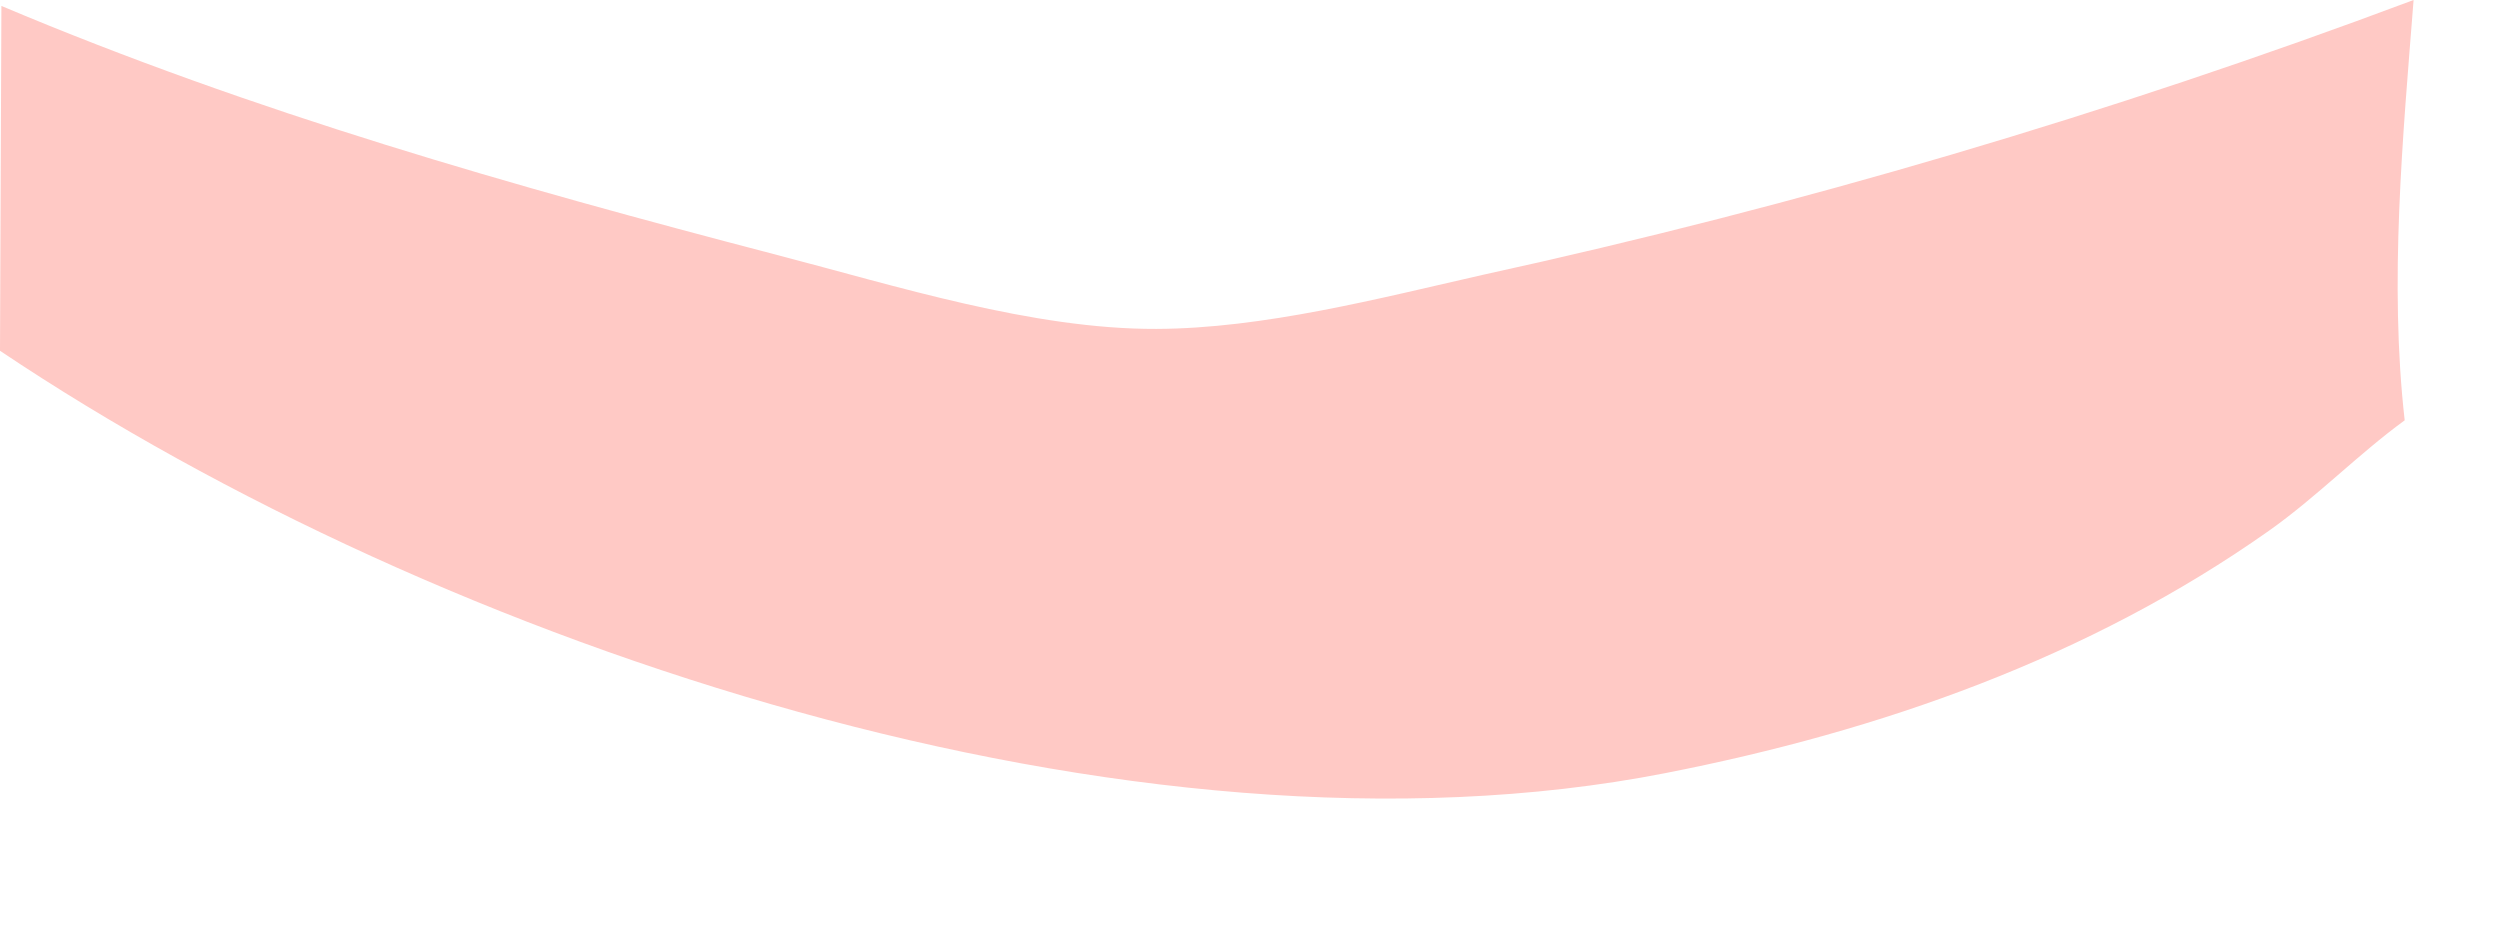 <?xml version="1.0" encoding="utf-8"?>
<svg xmlns="http://www.w3.org/2000/svg" fill="none" height="100%" overflow="visible" preserveAspectRatio="none" style="display: block;" viewBox="0 0 16 6" width="100%">
<path d="M0.009 0.038C1.628 0.721 3.277 1.189 4.974 1.632C5.735 1.83 6.611 2.108 7.4 2.105C8.083 2.103 8.825 1.91 9.49 1.759C11.515 1.316 13.506 0.728 15.447 0C15.378 0.879 15.29 1.809 15.39 2.69C15.091 2.908 14.828 3.18 14.521 3.397C13.369 4.21 12.032 4.679 10.658 4.948C7.253 5.615 2.825 4.139 0 2.245L0.009 0.038Z" fill="#FFC9C5" id="Vector"/>
</svg>